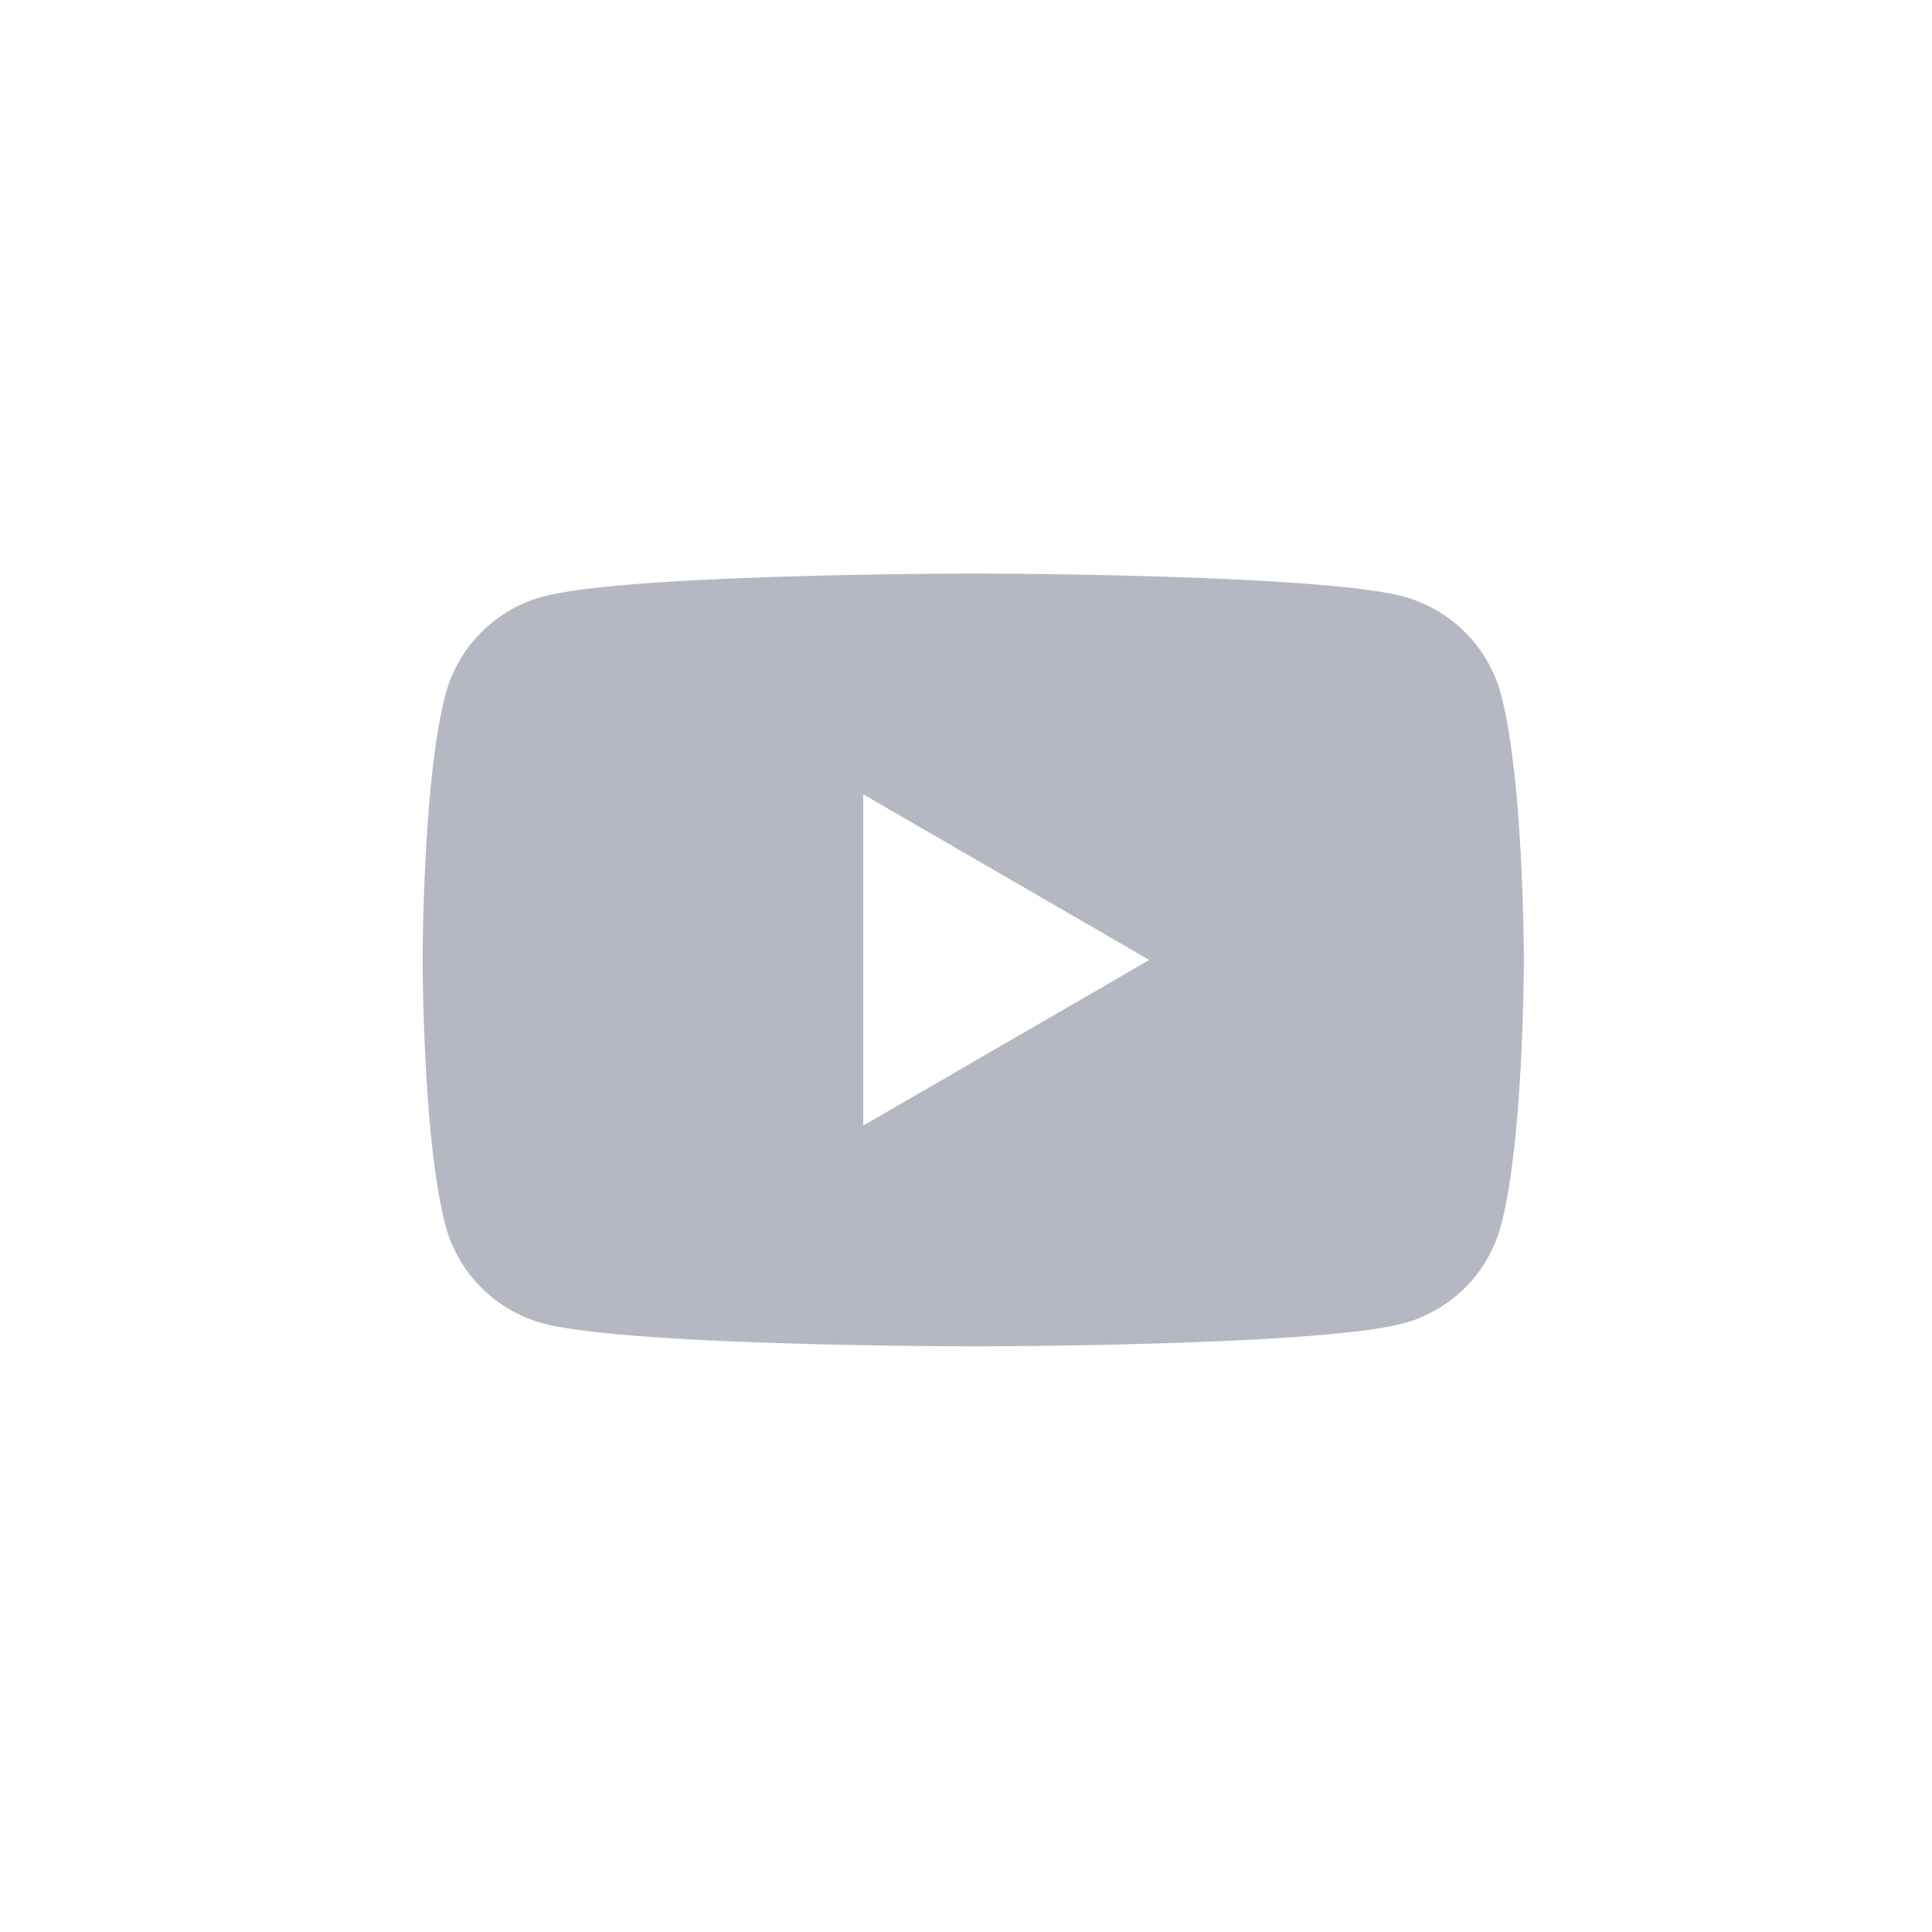 <svg width="64" height="64" fill="none" xmlns="http://www.w3.org/2000/svg"><path fill-rule="evenodd" clip-rule="evenodd" d="M46.493 19.762a4.582 4.582 0 013.227 3.235c.76 2.851.76 8.803.76 8.803s0 5.952-.76 8.803a4.582 4.582 0 01-3.227 3.235c-2.844.762-14.253.762-14.253.762s-11.404 0-14.253-.762a4.582 4.582 0 01-3.227-3.235C14 37.752 14 31.8 14 31.8s0-5.952.76-8.803a4.582 4.582 0 013.227-3.235C20.837 19 32.24 19 32.24 19s11.41 0 14.253.762zM38.073 31.8l-9.477 5.486V26.313l9.476 5.487z" fill="#B5B8C3"/></svg>